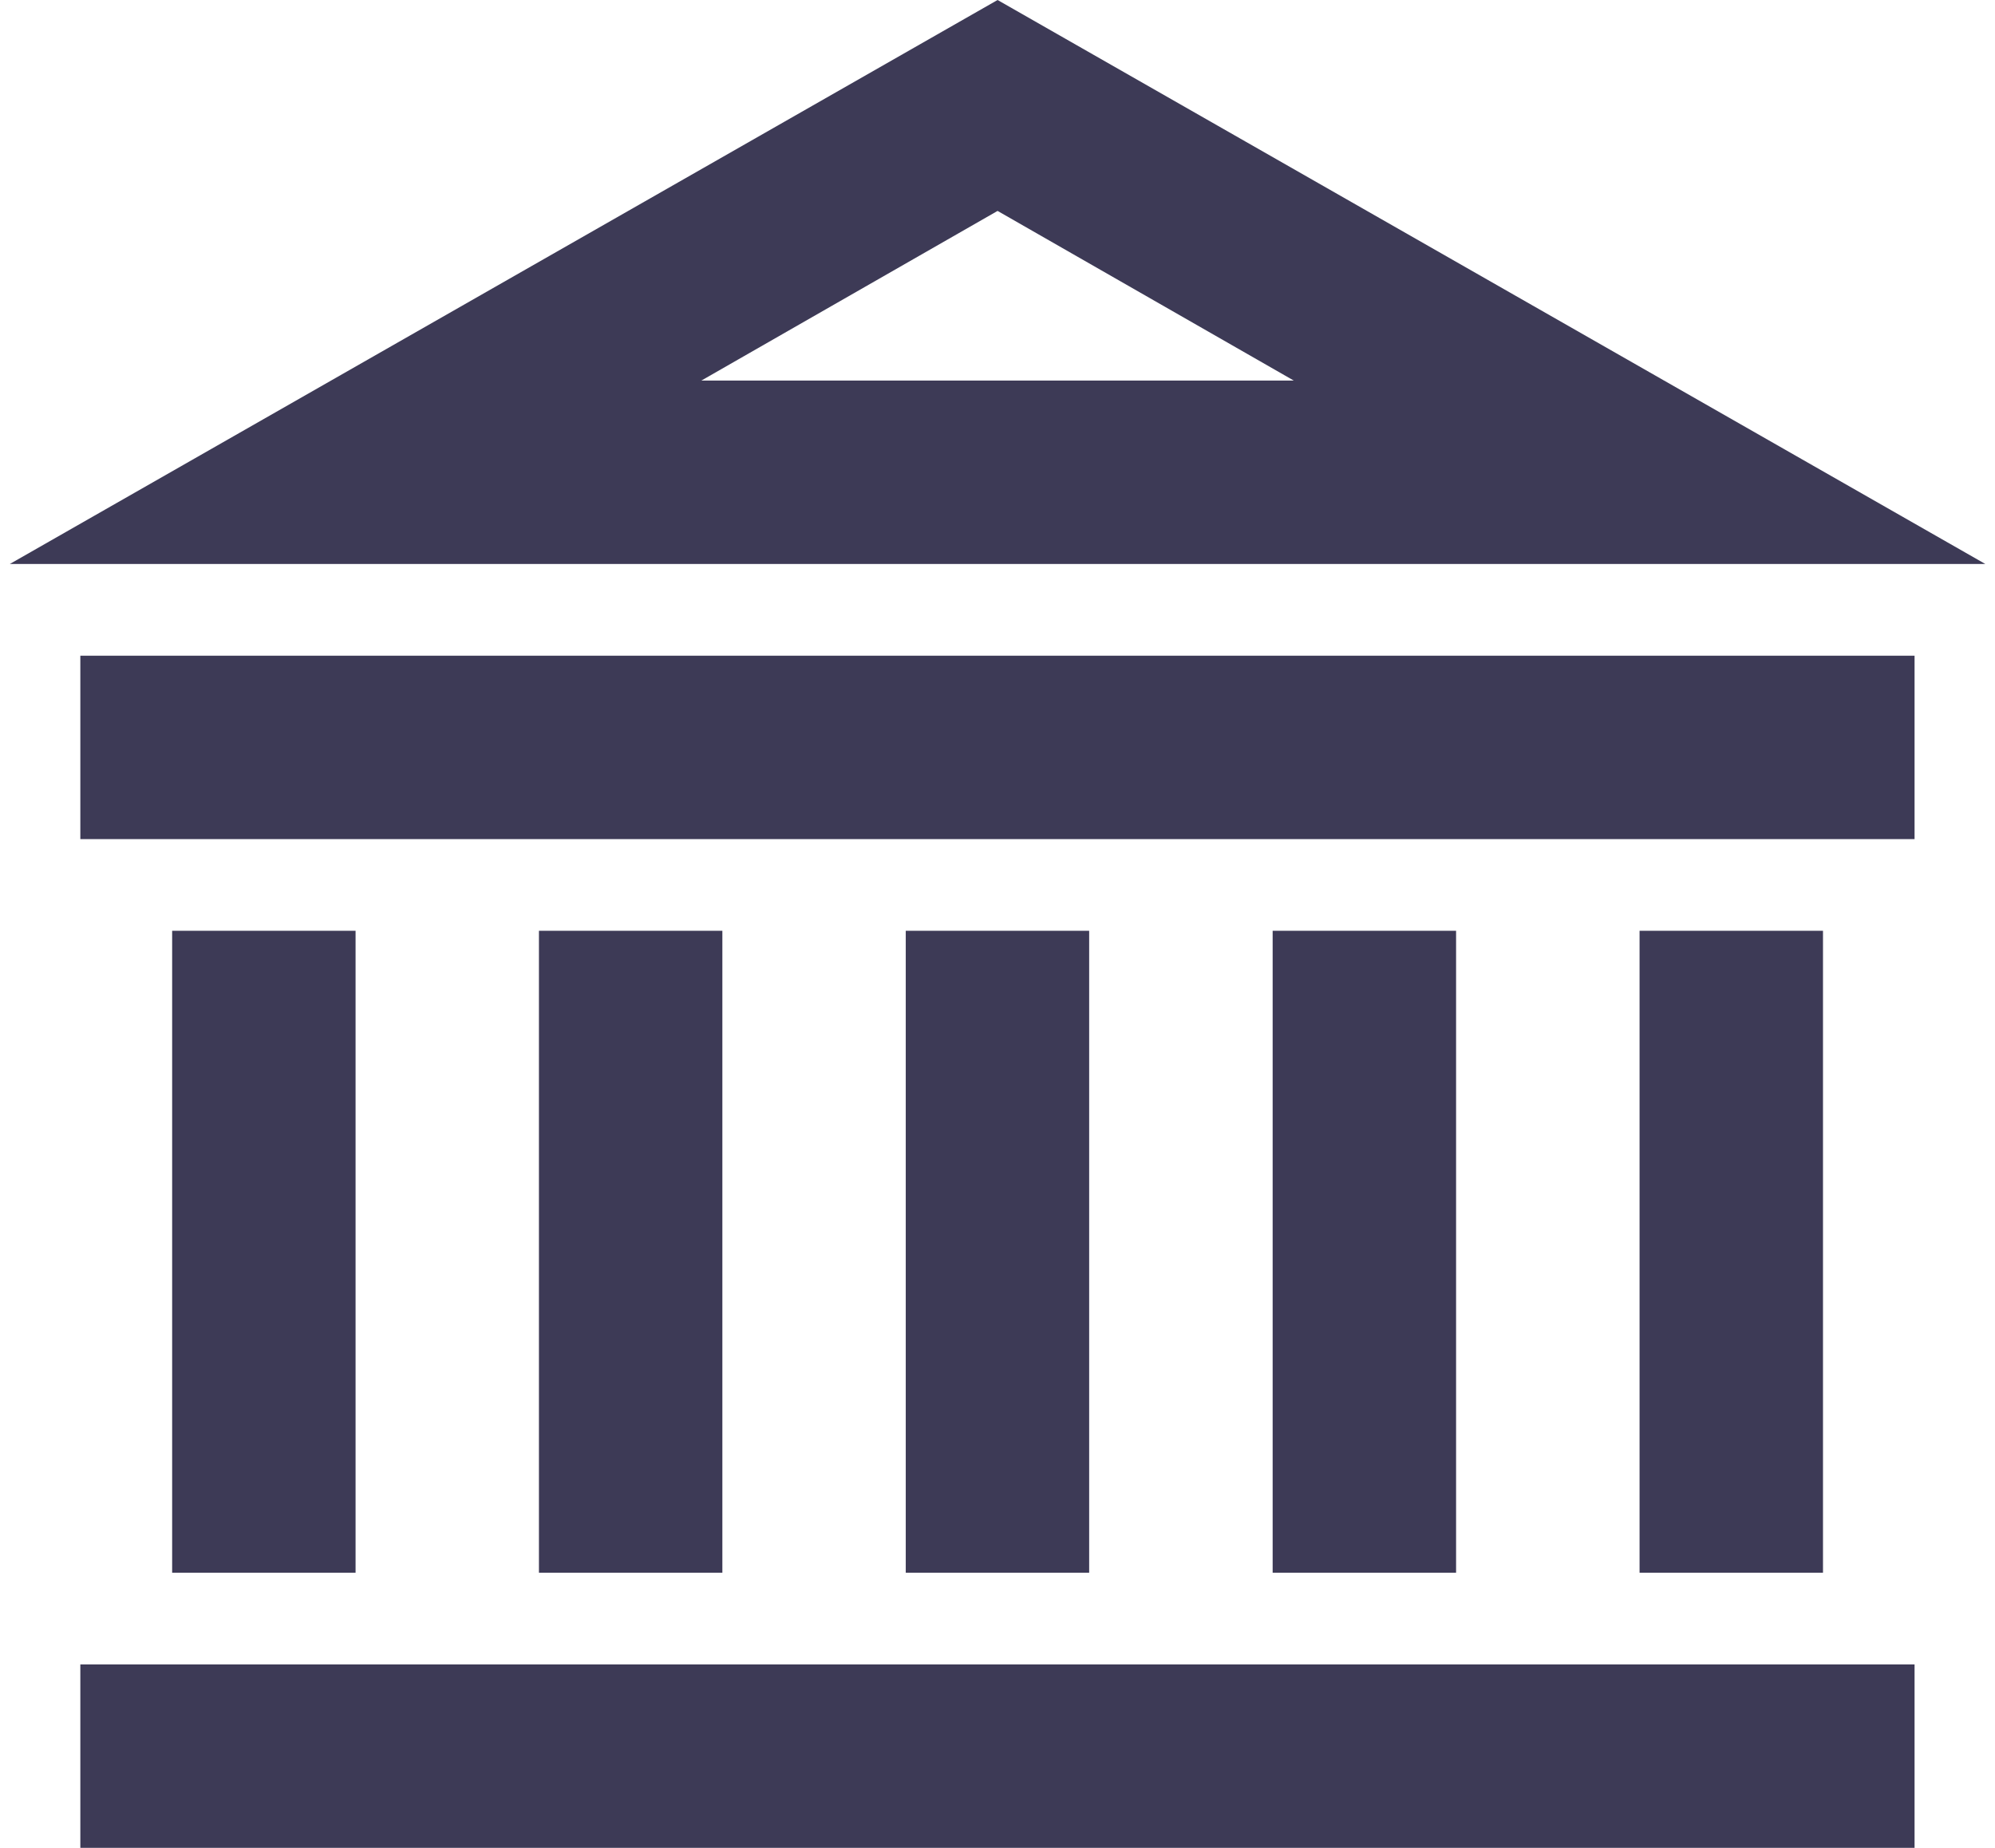<svg width="190" height="176" viewBox="0 0 190 176" fill="none" xmlns="http://www.w3.org/2000/svg">
<path d="M0.938 53.716H189.076L95.007 0L0.938 53.716ZM66.795 36.248L95.007 20.089L123.219 36.248H66.795Z" fill="#3D3A56"/>
<path d="M182.339 62.454H7.651V79.923H182.339V62.454Z" fill="#3D3A56"/>
<path d="M182.339 158.531H7.651V176H182.339V158.531Z" fill="#3D3A56"/>
<path d="M103.73 88.654H86.262V149.795H103.73V88.654Z" fill="#3D3A56"/>
<path d="M68.797 88.654H51.328V149.795H68.797V88.654Z" fill="#3D3A56"/>
<path d="M33.864 88.654H16.395V149.795H33.864V88.654Z" fill="#3D3A56"/>
<path d="M173.618 88.654H156.149V149.795H173.618V88.654Z" fill="#3D3A56"/>
<path d="M138.674 88.654H121.205V149.795H138.674V88.654Z" fill="#3D3A56"/>
</svg>
